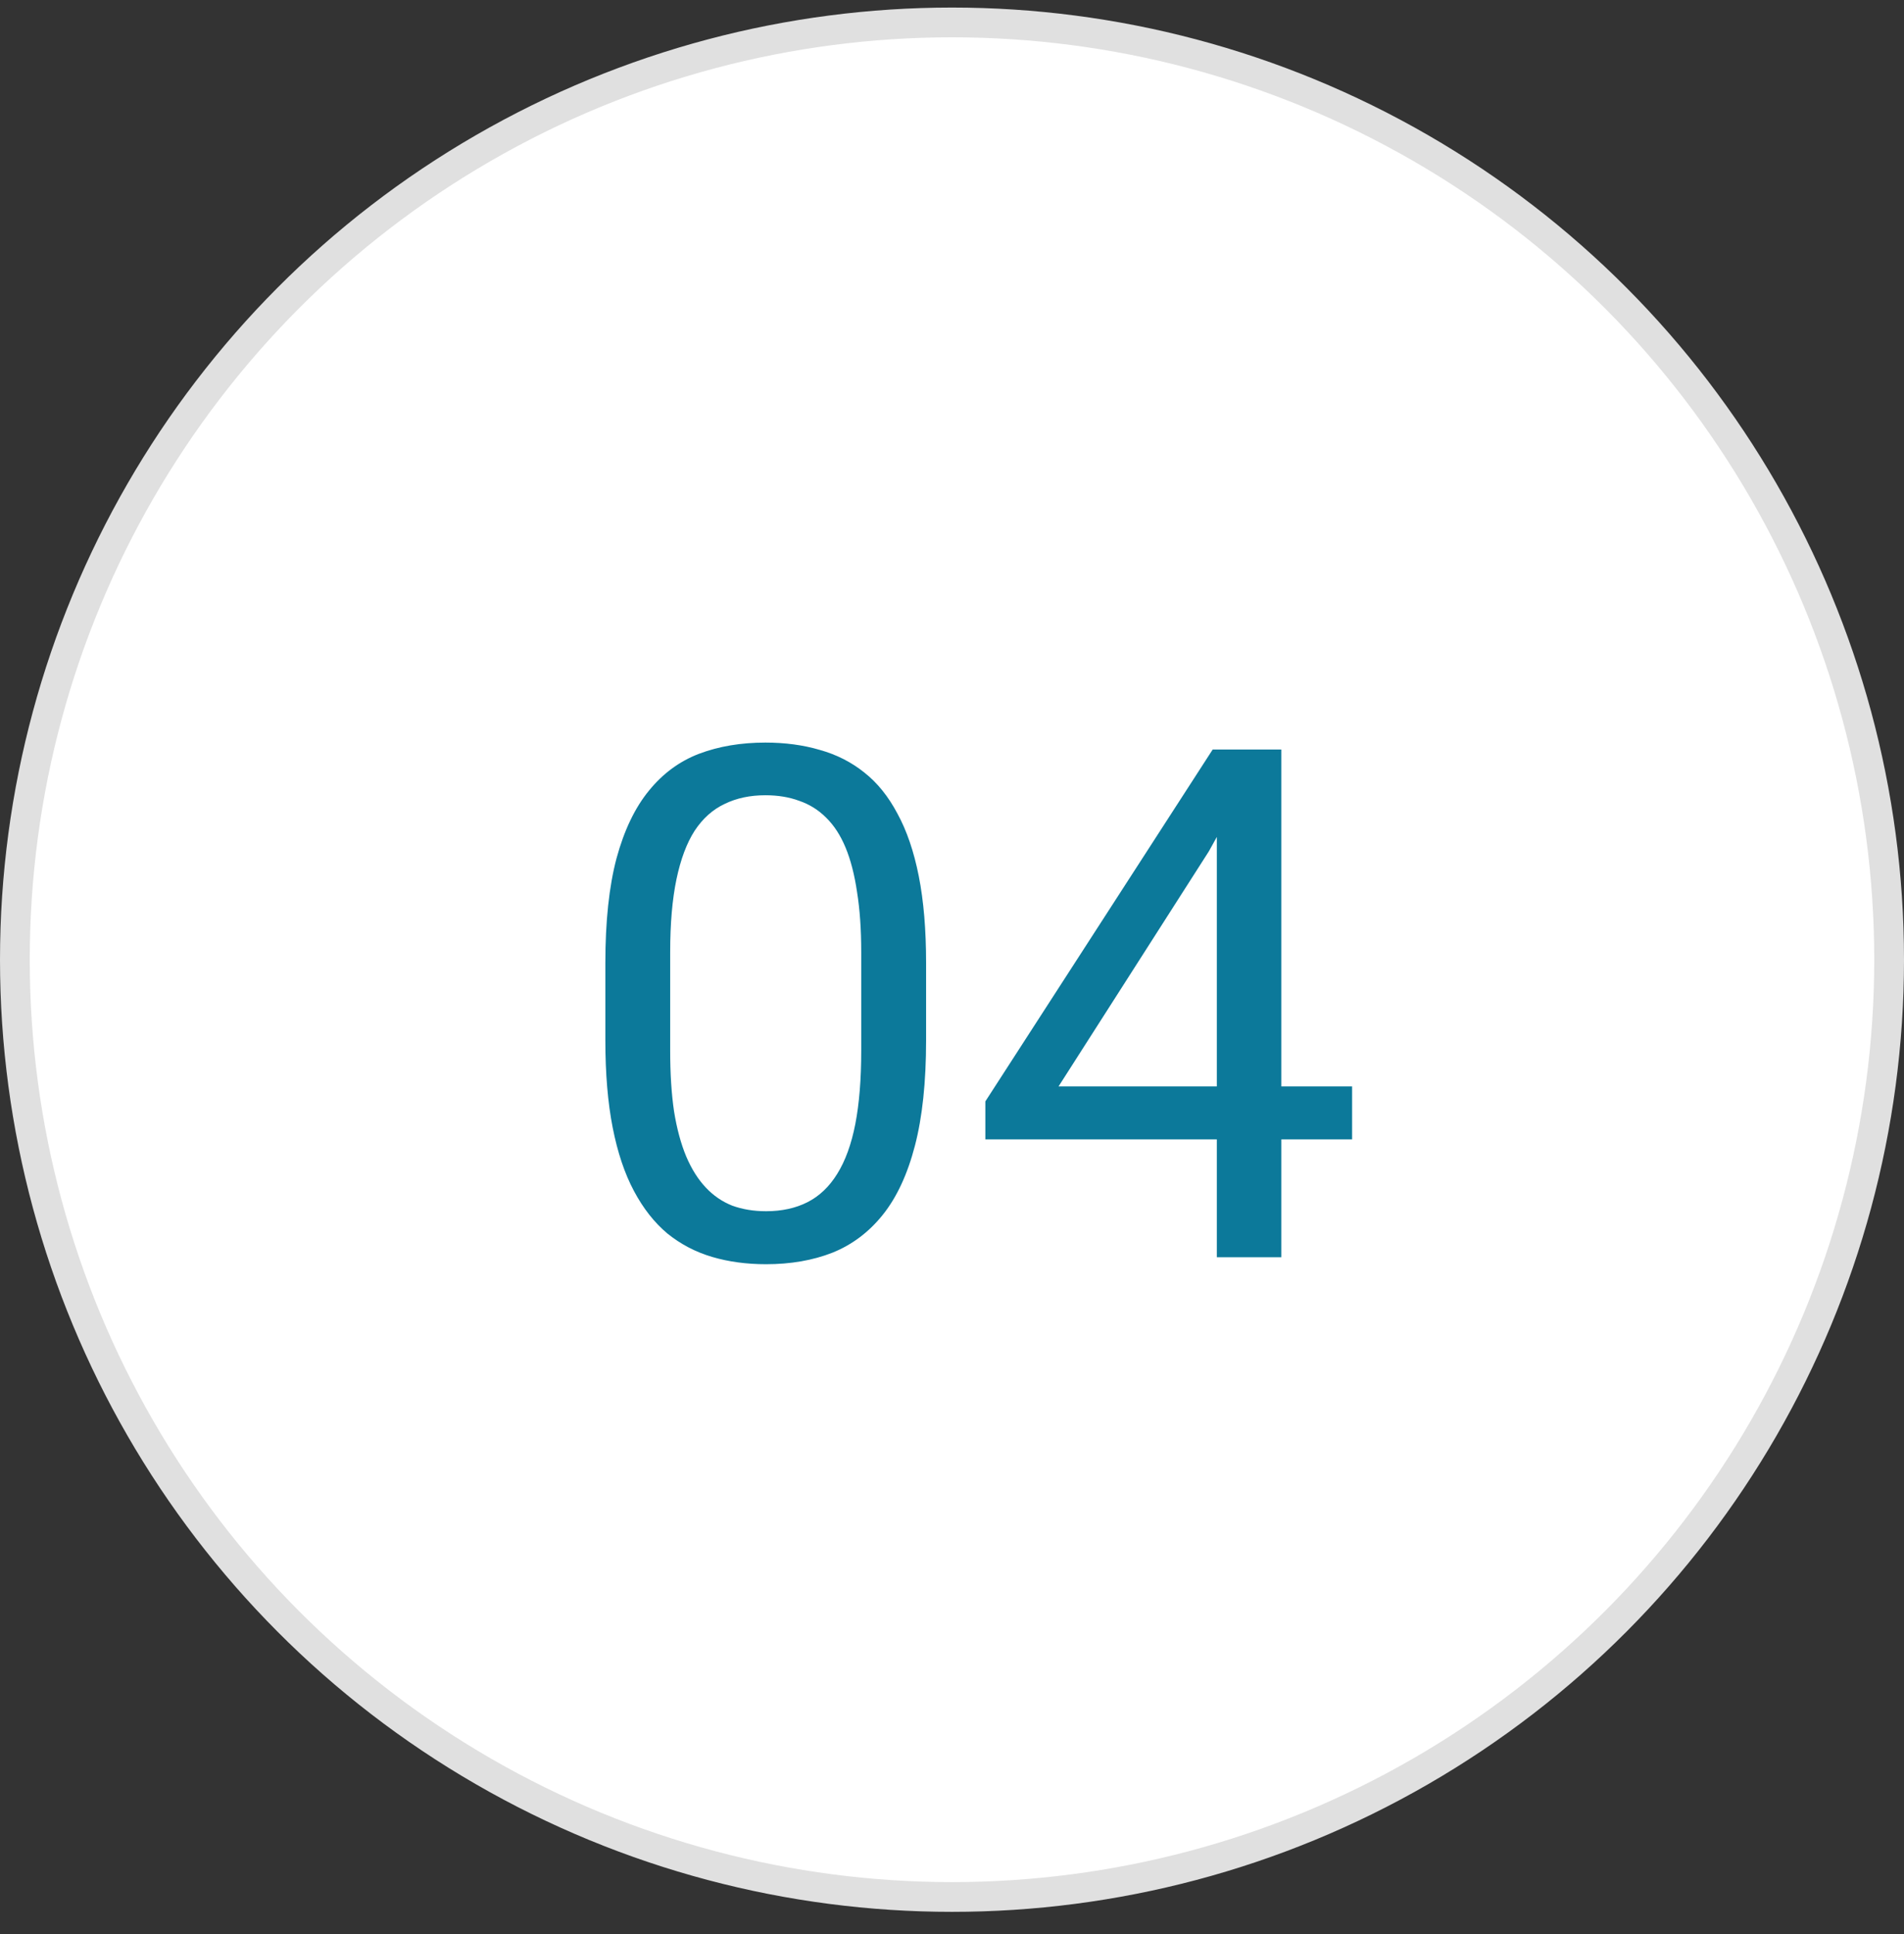 <?xml version="1.0"?>
<svg xmlns="http://www.w3.org/2000/svg" width="64" height="65" viewBox="0 0 64 65" fill="none">
<rect x="0" y="0" width="64" height="65" fill="#333333" stroke="none"/>
<circle cx="32" cy="32.254" r="31.5" fill="white" stroke="#E0E0E0"/>
<path d="M31.129 32.363V34.965C31.129 36.363 31.004 37.543 30.754 38.504C30.504 39.465 30.145 40.238 29.676 40.824C29.207 41.41 28.641 41.836 27.977 42.102C27.32 42.359 26.578 42.488 25.75 42.488C25.094 42.488 24.488 42.406 23.934 42.242C23.379 42.078 22.879 41.816 22.434 41.457C21.996 41.09 21.621 40.613 21.309 40.027C20.996 39.441 20.758 38.73 20.594 37.895C20.43 37.059 20.348 36.082 20.348 34.965V32.363C20.348 30.965 20.473 29.793 20.723 28.848C20.98 27.902 21.344 27.145 21.812 26.574C22.281 25.996 22.844 25.582 23.5 25.332C24.164 25.082 24.906 24.957 25.727 24.957C26.391 24.957 27 25.039 27.555 25.203C28.117 25.359 28.617 25.613 29.055 25.965C29.492 26.309 29.863 26.77 30.168 27.348C30.48 27.918 30.719 28.617 30.883 29.445C31.047 30.273 31.129 31.246 31.129 32.363ZM28.949 35.316V32C28.949 31.234 28.902 30.562 28.809 29.984C28.723 29.398 28.594 28.898 28.422 28.484C28.25 28.07 28.031 27.734 27.766 27.477C27.508 27.219 27.207 27.031 26.863 26.914C26.527 26.789 26.148 26.727 25.727 26.727C25.211 26.727 24.754 26.824 24.355 27.02C23.957 27.207 23.621 27.508 23.348 27.922C23.082 28.336 22.879 28.879 22.738 29.551C22.598 30.223 22.527 31.039 22.527 32V35.316C22.527 36.082 22.57 36.758 22.656 37.344C22.75 37.93 22.887 38.438 23.066 38.867C23.246 39.289 23.465 39.637 23.723 39.91C23.98 40.184 24.277 40.387 24.613 40.52C24.957 40.645 25.336 40.707 25.75 40.707C26.281 40.707 26.746 40.605 27.145 40.402C27.543 40.199 27.875 39.883 28.141 39.453C28.414 39.016 28.617 38.457 28.75 37.777C28.883 37.09 28.949 36.27 28.949 35.316ZM45.449 36.512V38.293H33.121V37.016L40.762 25.191H42.531L40.633 28.613L35.582 36.512H45.449ZM43.07 25.191V42.254H40.902V25.191H43.07Z" fill="#0C799A"/>
</svg>
